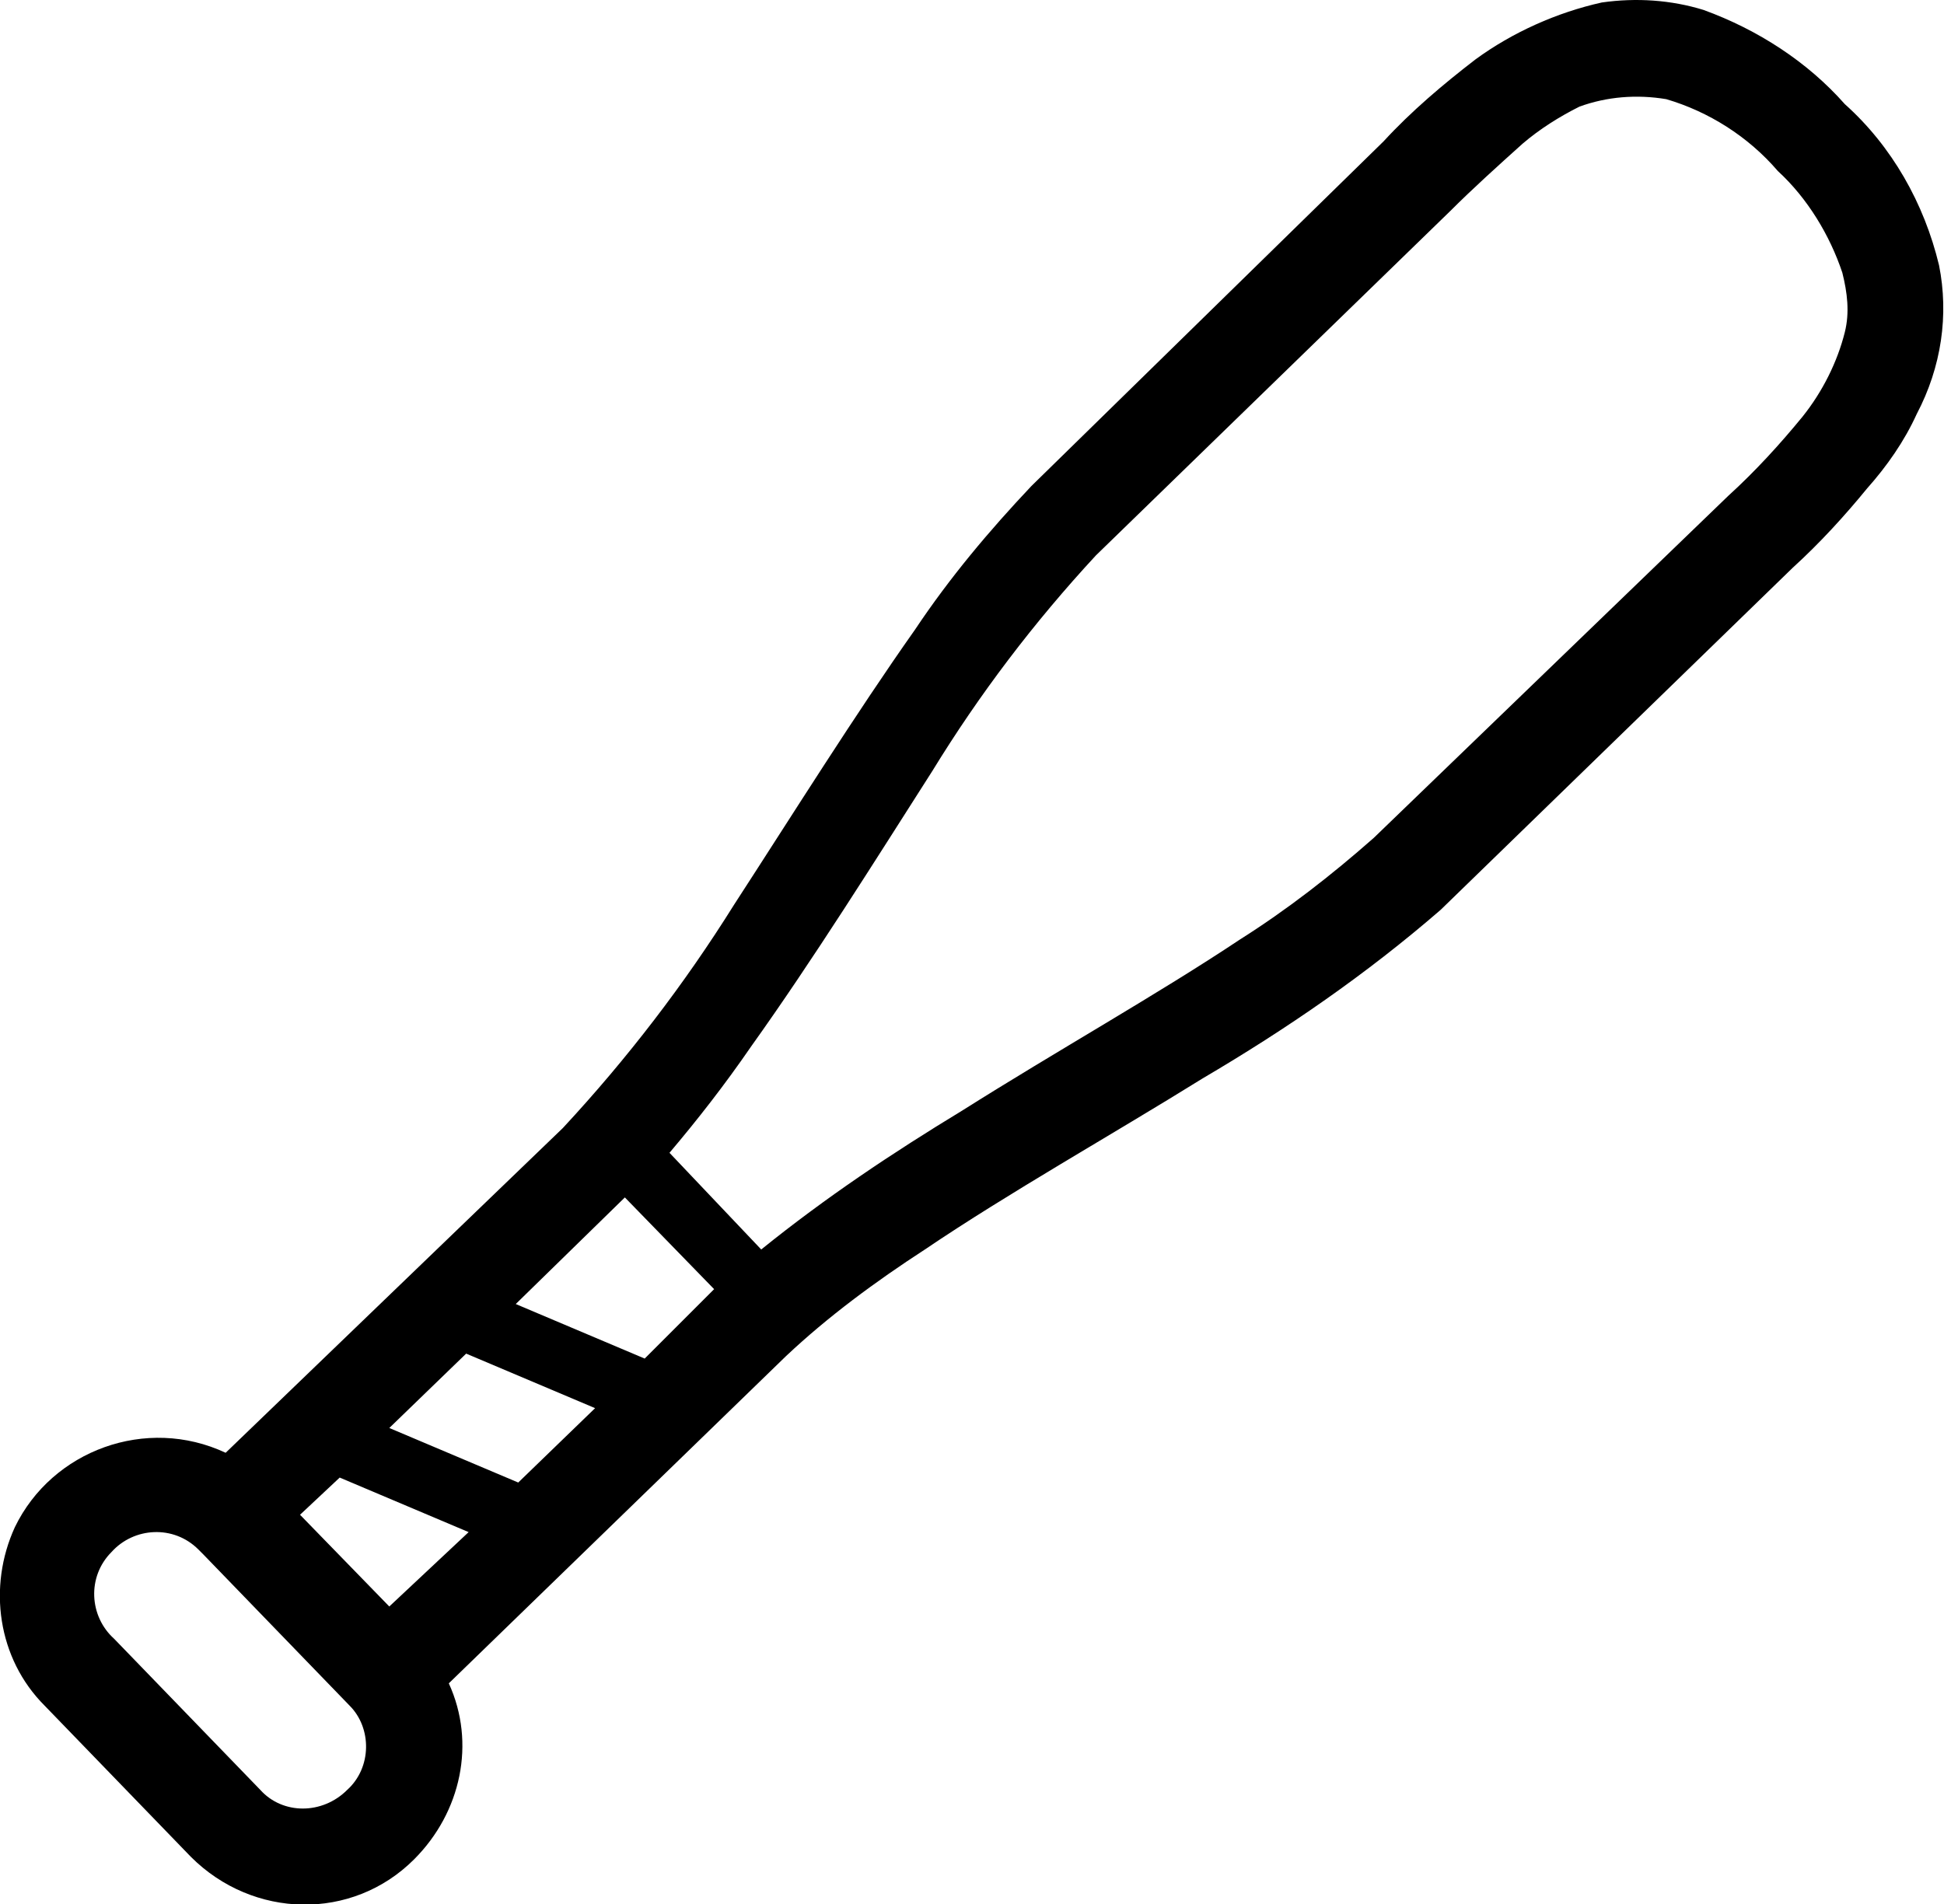 <?xml version="1.0" encoding="utf-8"?>
<!-- Generator: Adobe Illustrator 25.0.0, SVG Export Plug-In . SVG Version: 6.00 Build 0)  -->
<svg version="1.1" id="レイヤー_1" xmlns="http://www.w3.org/2000/svg" xmlns:xlink="http://www.w3.org/1999/xlink" x="0px"
	 y="0px" viewBox="0 0 78.4 76.8" style="enable-background:new 0 0 78.4 76.8;" xml:space="preserve">
<g id="レイヤー_2_1_">
	<g id="レイヤー_1-2">
		<path d="M78.2,10.7c-0.6-2.5-1.9-4.8-3.8-6.5c-1.5-1.7-3.5-3-5.7-3.8C67.4,0,66-0.1,64.6,0.1c-1.8,0.4-3.6,1.2-5.1,2.3
			c-1.3,1-2.6,2.1-3.7,3.3L41.6,19.6c-1.7,1.8-3.3,3.7-4.7,5.8c-2.4,3.4-4.9,7.4-7.3,11.1c-2,3.2-4.3,6.2-6.9,9L9.1,58.6
			c-3.2-1.5-7-0.1-8.5,3c-1.1,2.4-0.7,5.3,1.2,7.2l5.9,6.1c2.5,2.5,6.5,2.6,9,0.1c1.9-1.9,2.5-4.7,1.4-7.1l13.6-13.2
			c1.7-1.6,3.6-3,5.6-4.3c3.4-2.3,7.5-4.6,11.2-6.9c3.4-2,6.6-4.2,9.6-6.8l14.2-13.8c1.1-1,2.1-2.1,3-3.2c0.8-0.9,1.5-1.9,2-3
			C78.3,14.8,78.6,12.7,78.2,10.7z M14,72.2c-1,1-2.6,1-3.5,0c0,0,0,0,0,0l-5.9-6.1c-1-0.9-1.1-2.5-0.1-3.5c0.9-1,2.5-1.1,3.5-0.1
			c0.1,0.1,0.1,0.1,0.2,0.2l5.9,6.1C15,69.7,15,71.3,14,72.2z M15.7,64.8l-3.6-3.7l1.6-1.5l5.2,2.2L15.7,64.8z M20.9,59.8l-5.2-2.2
			l3.1-3l5.2,2.2L20.9,59.8z M26,54.8l-5.2-2.2l4.4-4.3l3.6,3.7L26,54.8z M74.4,13.4c-0.3,1.2-0.9,2.4-1.7,3.4
			c-0.9,1.1-1.9,2.2-3,3.2L55.4,33.8c-1.7,1.5-3.5,2.9-5.4,4.1c-3.3,2.2-7.4,4.5-11.2,6.9c-2.8,1.7-5.5,3.5-8.1,5.6L27,46.5
			c1.1-1.3,2.2-2.7,3.3-4.3c2.5-3.5,5-7.5,7.3-11.1c1.9-3.1,4.1-6,6.6-8.7L58.5,8.5c0.9-0.9,1.9-1.8,2.9-2.7
			c0.7-0.6,1.5-1.1,2.3-1.5C64.8,3.9,66,3.8,67.2,4c1.7,0.5,3.3,1.5,4.5,2.9c1.2,1.1,2.1,2.6,2.6,4.1C74.5,11.8,74.6,12.6,74.4,13.4
			z"/>
	</g>
</g>
</svg>
